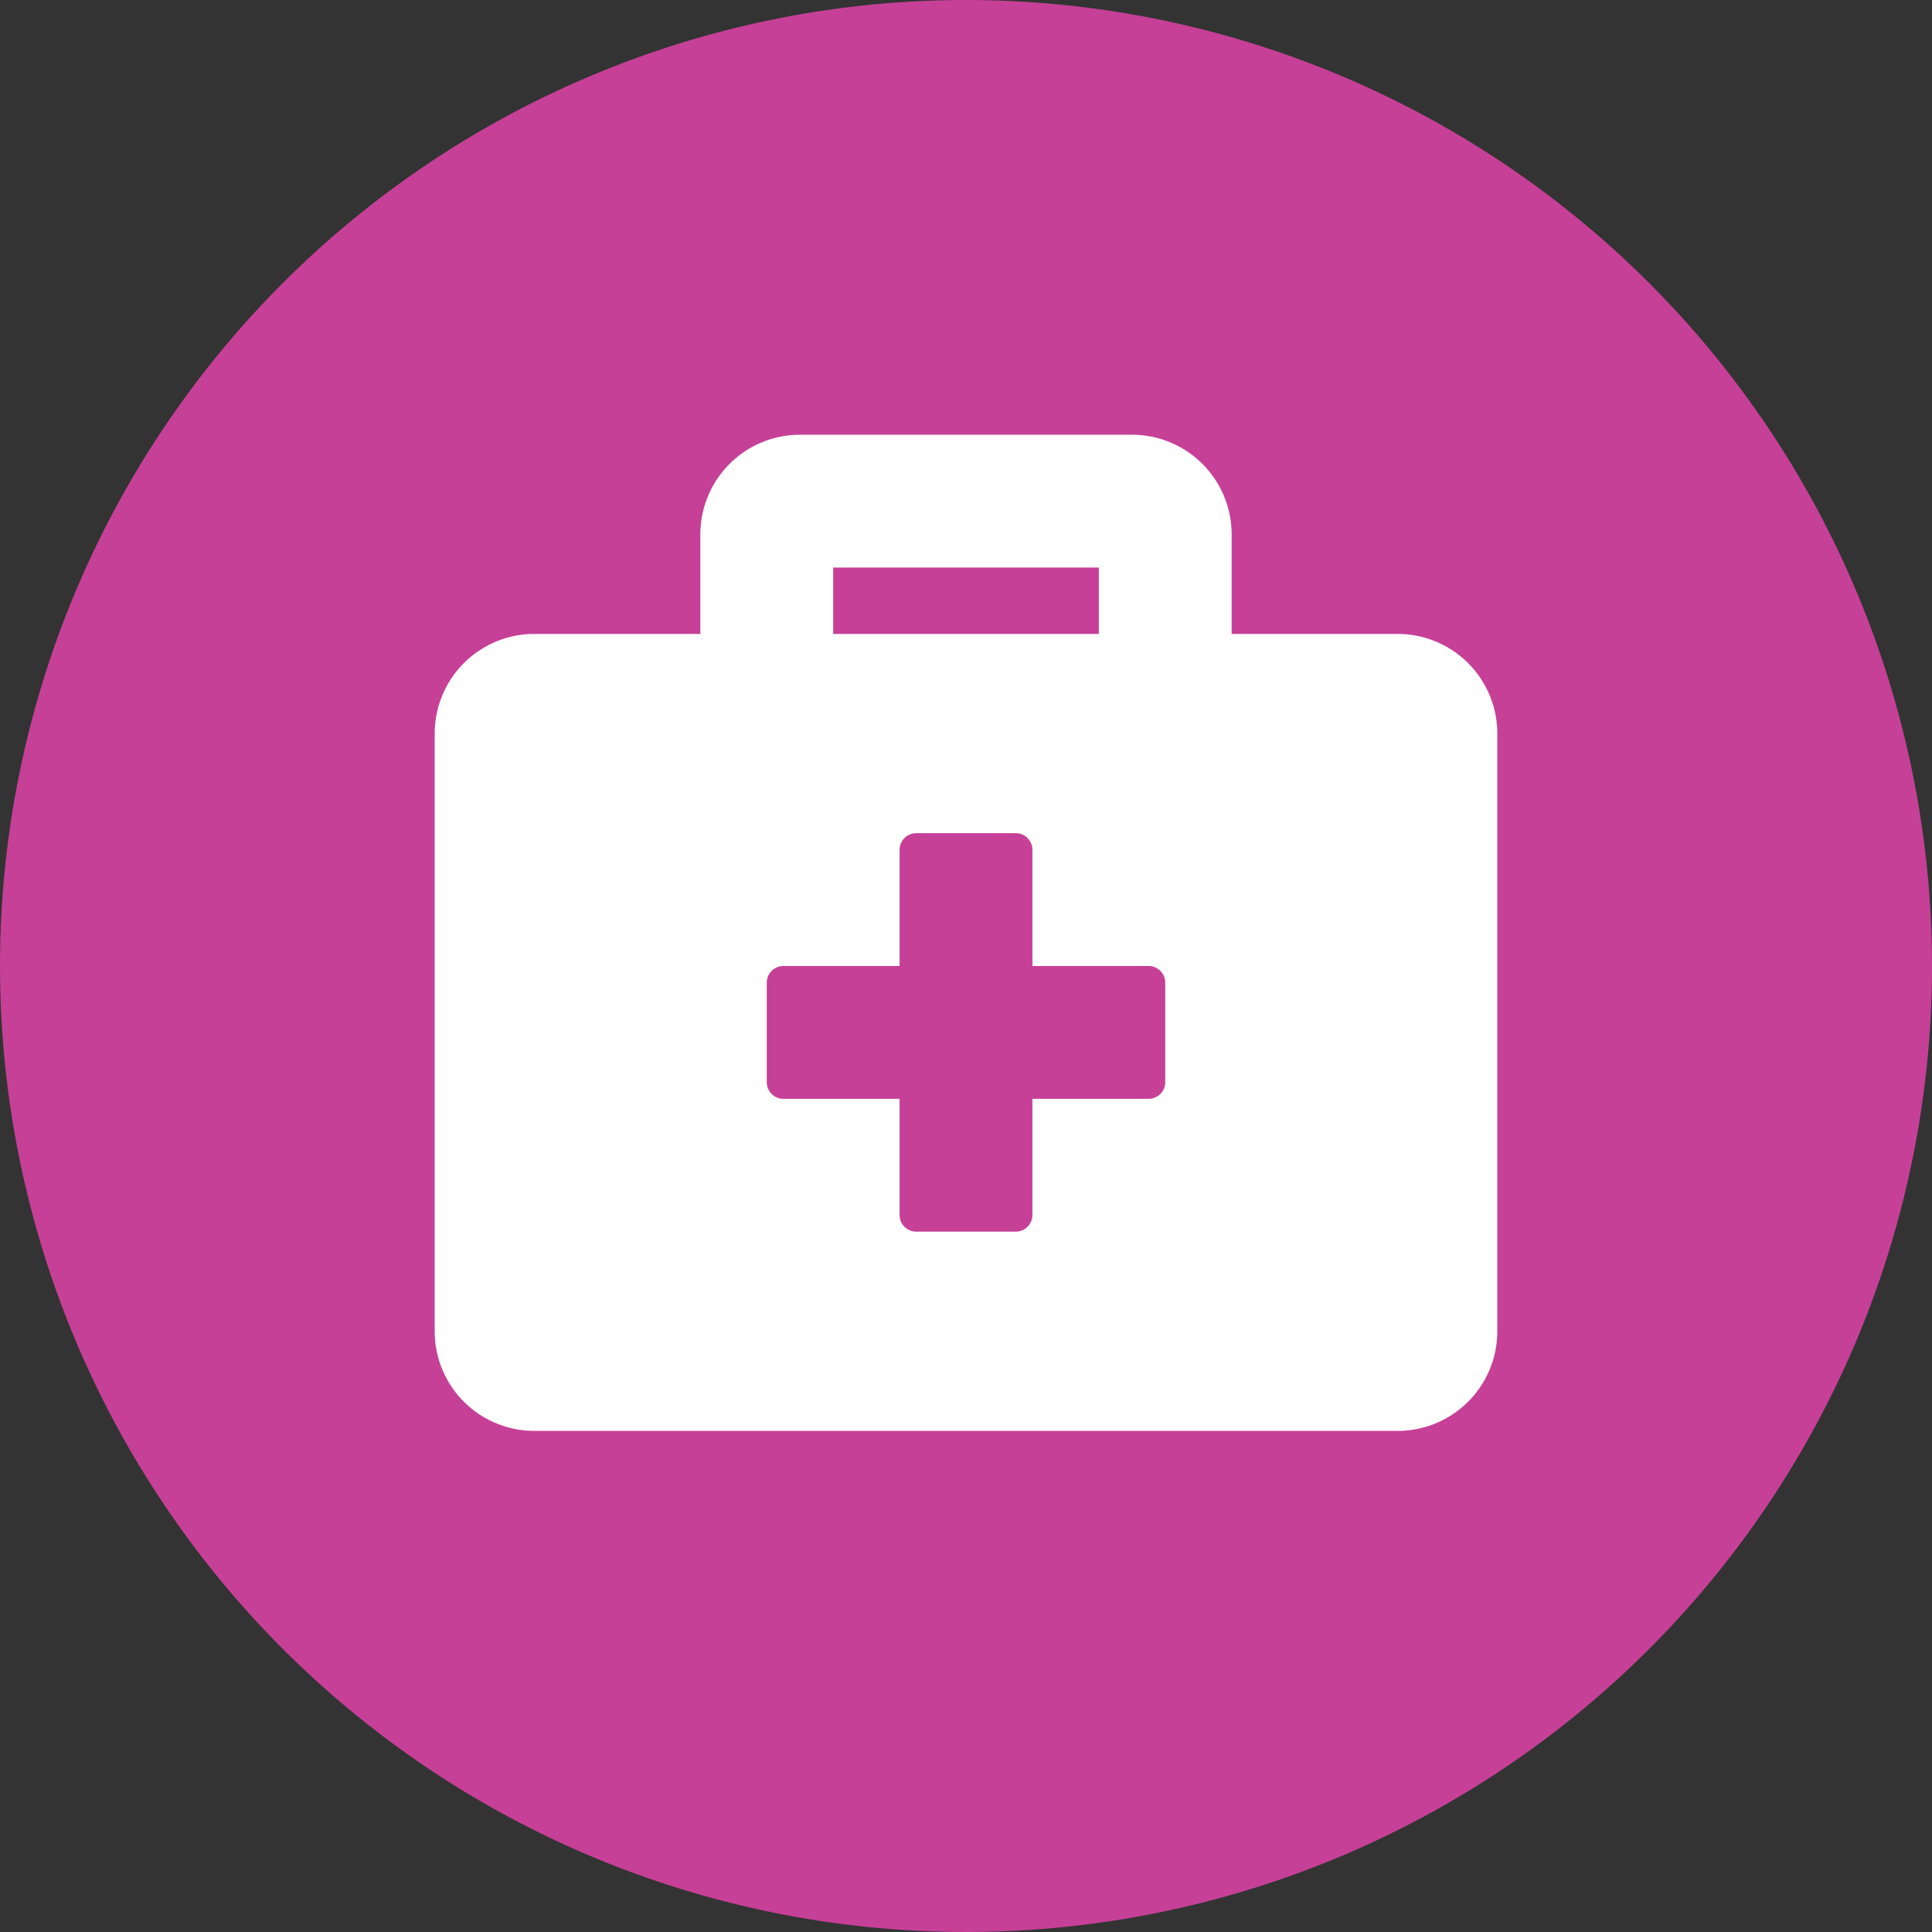 <svg xmlns="http://www.w3.org/2000/svg" width="40" height="40" viewBox="0 0 40 40"><rect x="0" y="0" width="40" height="40" fill="#333333" stroke="none"/><defs><style>.a{fill:#c64097;}.b{fill:#fff;}</style></defs><path class="a" d="M20,0A20,20,0,1,1,0,20,20,20,0,0,1,20,0Z"/><path class="b" d="M19.937-13.75H16.5v-2.062a2.063,2.063,0,0,0-2.062-2.062H7.562A2.063,2.063,0,0,0,5.5-15.812v2.062H2.062A2.063,2.063,0,0,0,0-11.687V.687A2.063,2.063,0,0,0,2.062,2.75H19.937A2.063,2.063,0,0,0,22,.687V-11.687A2.063,2.063,0,0,0,19.937-13.75ZM8.25-15.125h5.5v1.375H8.25ZM15.125-4.469a.345.345,0,0,1-.344.344H12.375v2.406a.345.345,0,0,1-.344.344H9.969a.345.345,0,0,1-.344-.344V-4.125H7.219a.345.345,0,0,1-.344-.344V-6.531a.345.345,0,0,1,.344-.344H9.625V-9.281a.345.345,0,0,1,.344-.344h2.062a.345.345,0,0,1,.344.344v2.406h2.406a.345.345,0,0,1,.344.344Z" transform="translate(9 26.875)"/></svg>